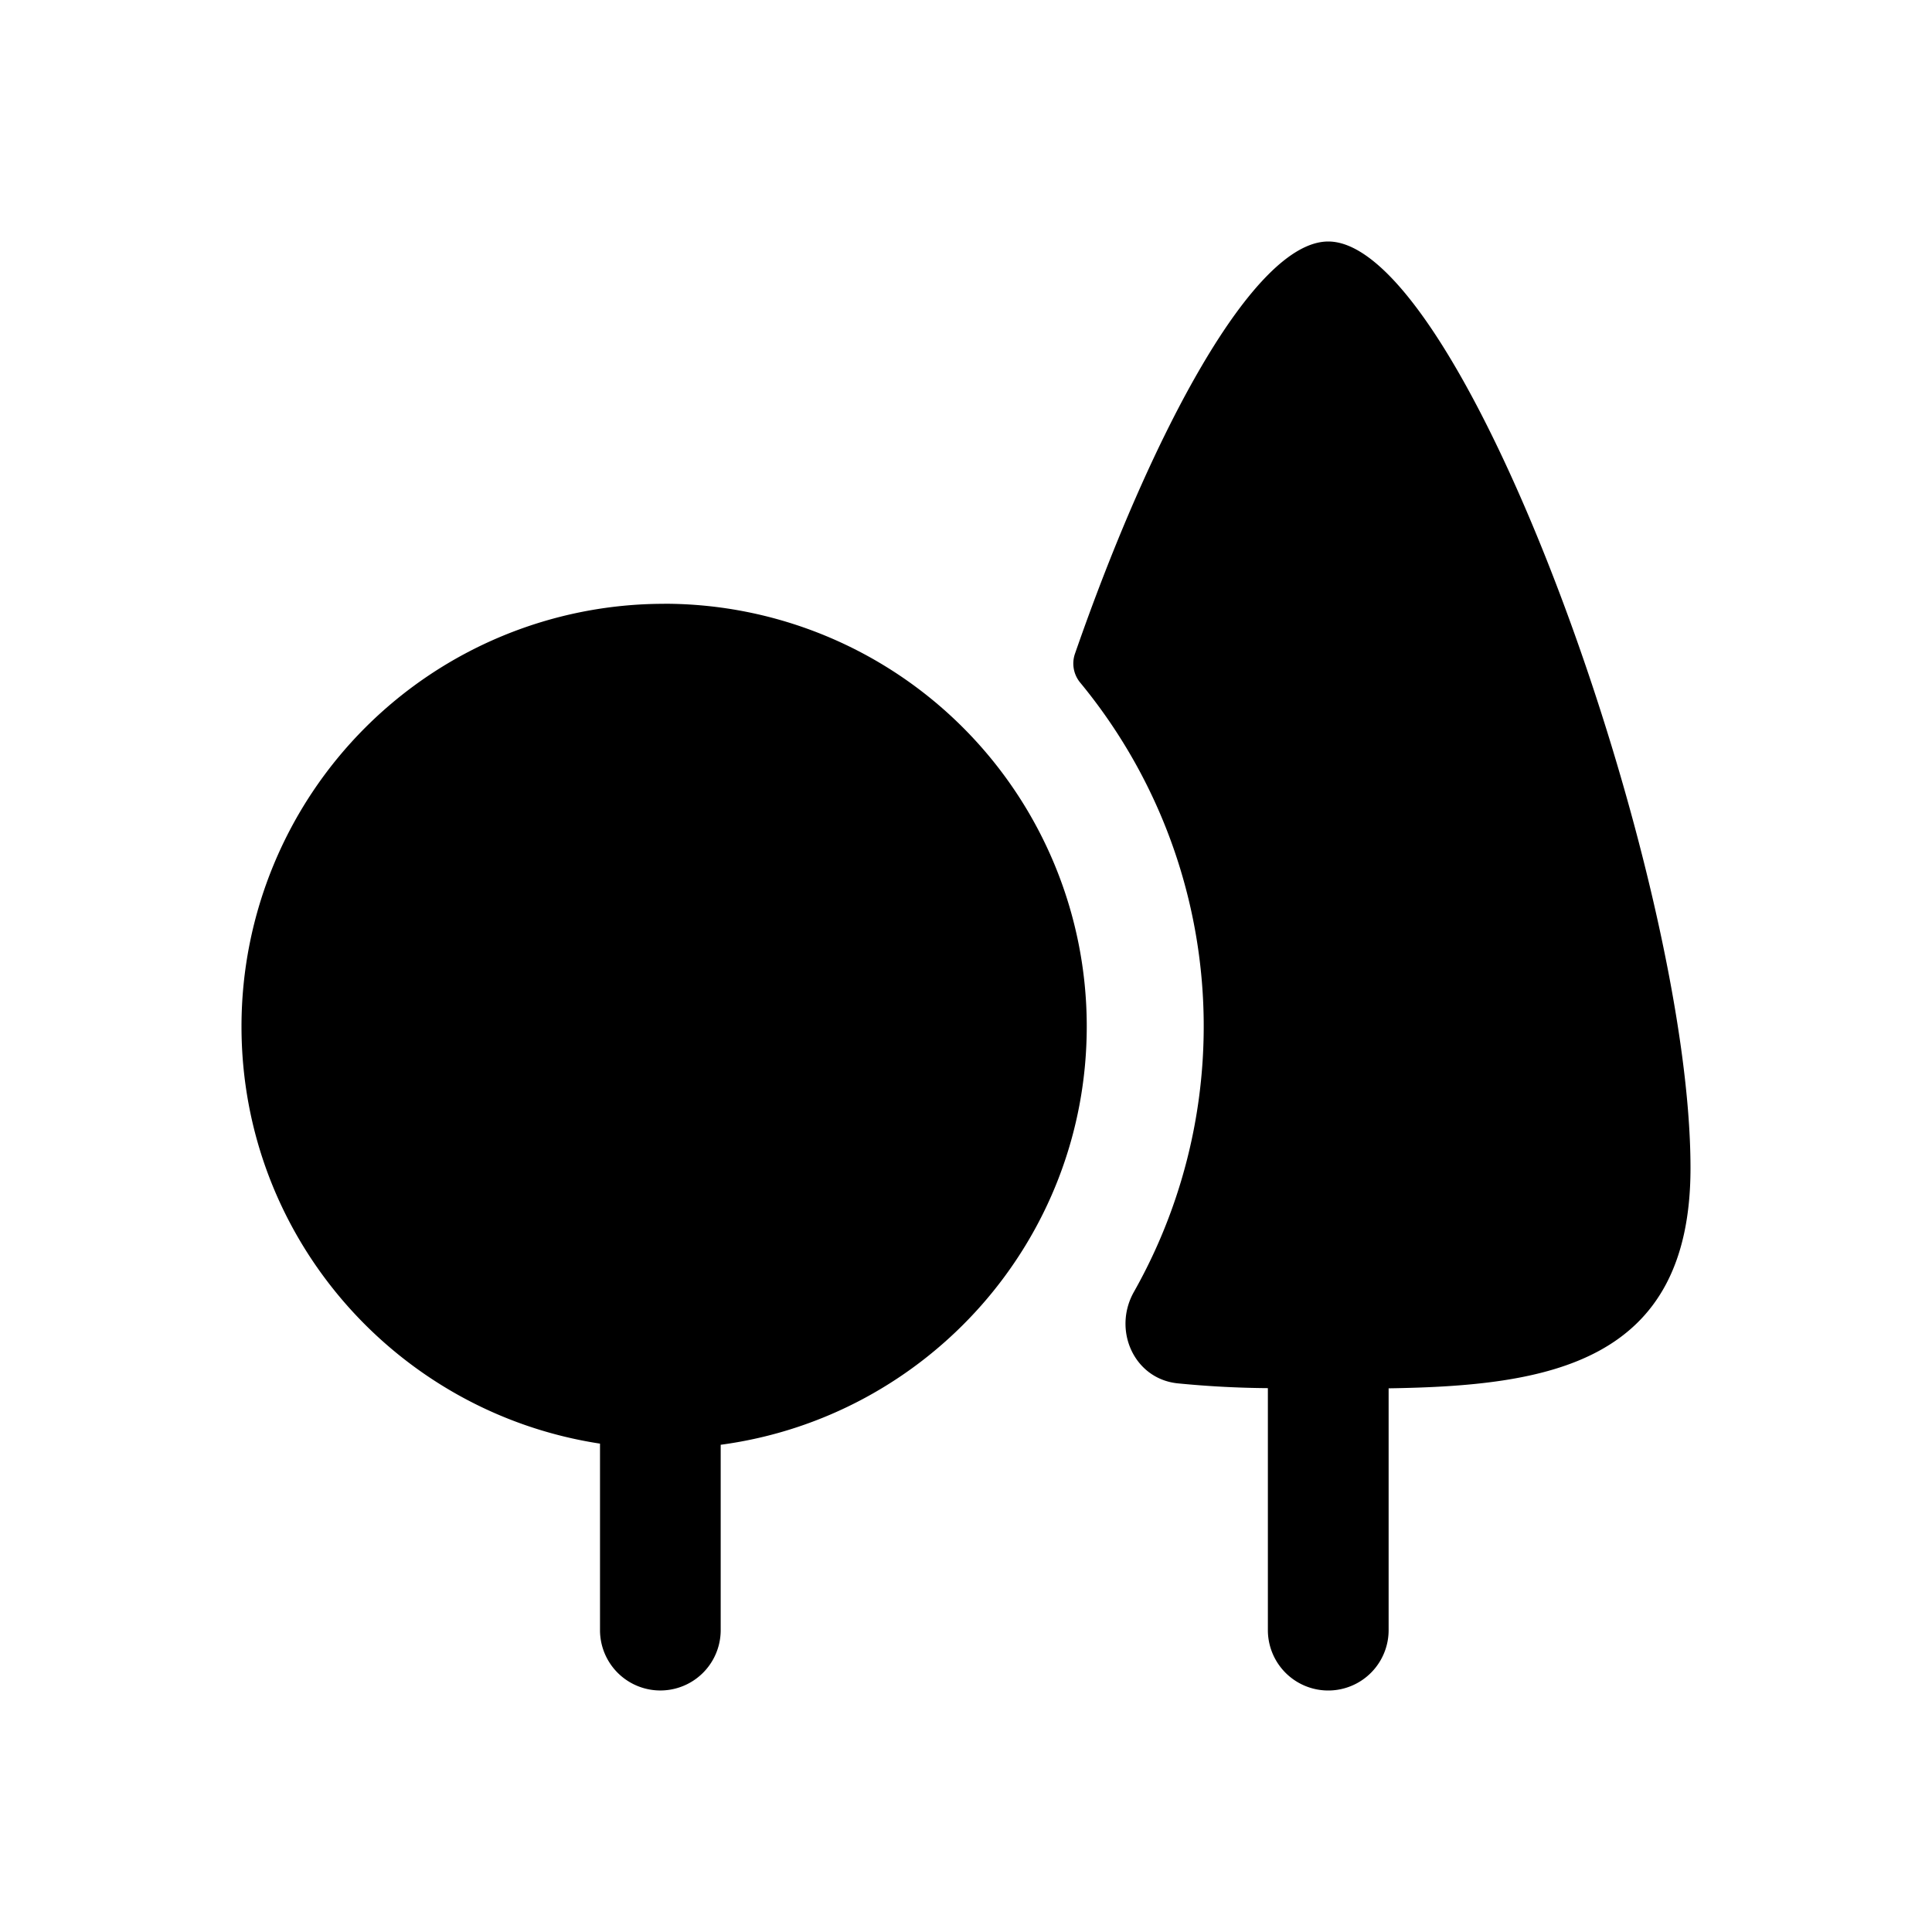 <?xml version="1.0" encoding="utf-8"?>
<!-- Generator: www.svgicons.com -->
<svg xmlns="http://www.w3.org/2000/svg" width="800" height="800" viewBox="0 0 32 32">
<path fill="currentColor" d="M11 10a7 7 0 0 1 7 7c0 3.547-2.641 6.471-6.063 6.93V27a.999.999 0 1 1-1.999 0v-3.089C6.577 23.397 4 20.504 4 17.001a7 7 0 0 1 7-7m17 9.346c0 3.246-2.368 3.608-5 3.648V27a1 1 0 1 1-2 0v-4.008a16.406 16.406 0 0 1-1.5-.08c-.72-.079-1.074-.884-.719-1.514a8.944 8.944 0 0 0-.888-10.09a.496.496 0 0 1-.089-.478C19.075 7.17 20.764 4 22 4c2.25 0 6 10.503 6 15.346"/>
</svg>